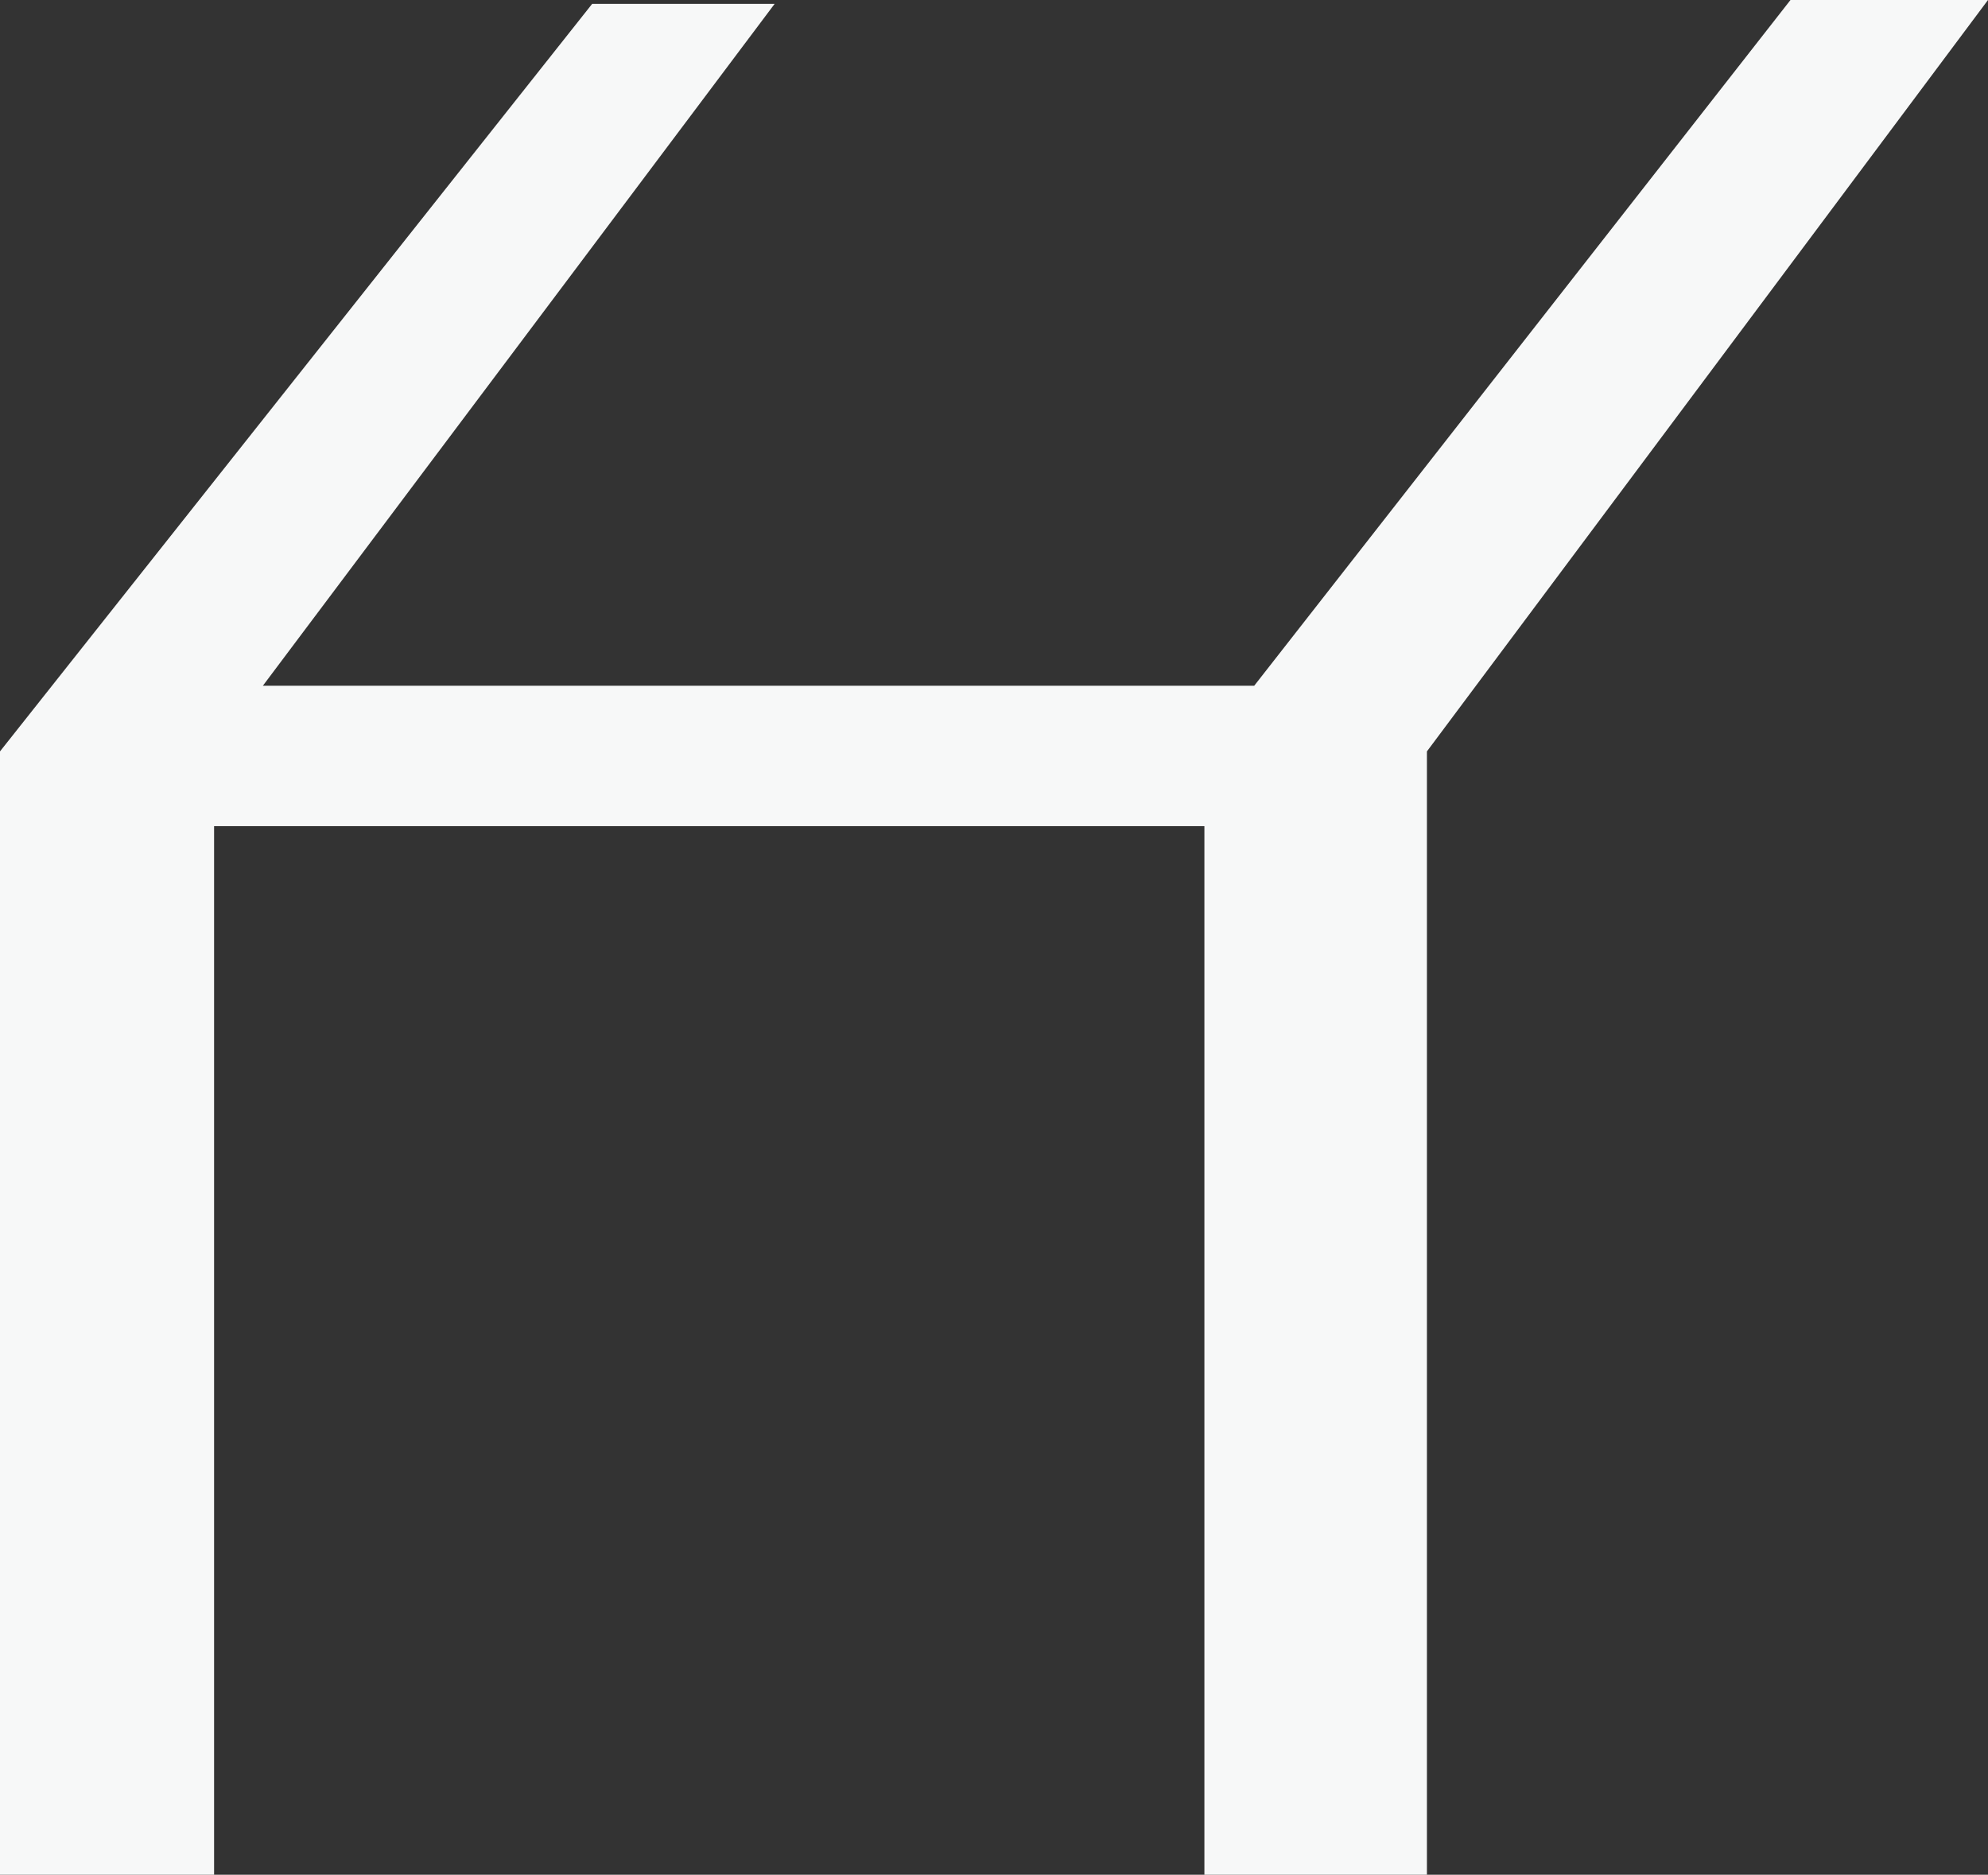 <svg xmlns="http://www.w3.org/2000/svg" width="674.337" height="635.954" viewBox="0 0 674.337 635.954"><rect x="0" y="0" width="674.337" height="635.954" fill="#333333" stroke="none"/><path id="Path_16480" data-name="Path 16480" d="M703.8,813.316h75.483V432.249L969.6,177.362h-67L720.7,409.977H384.429l173.587-231.3H496.124L295.263,432.249V813.316h72.619v-355.7H703.8Z" transform="translate(-295.263 -177.362)" fill="#f7f8f8"></path></svg>